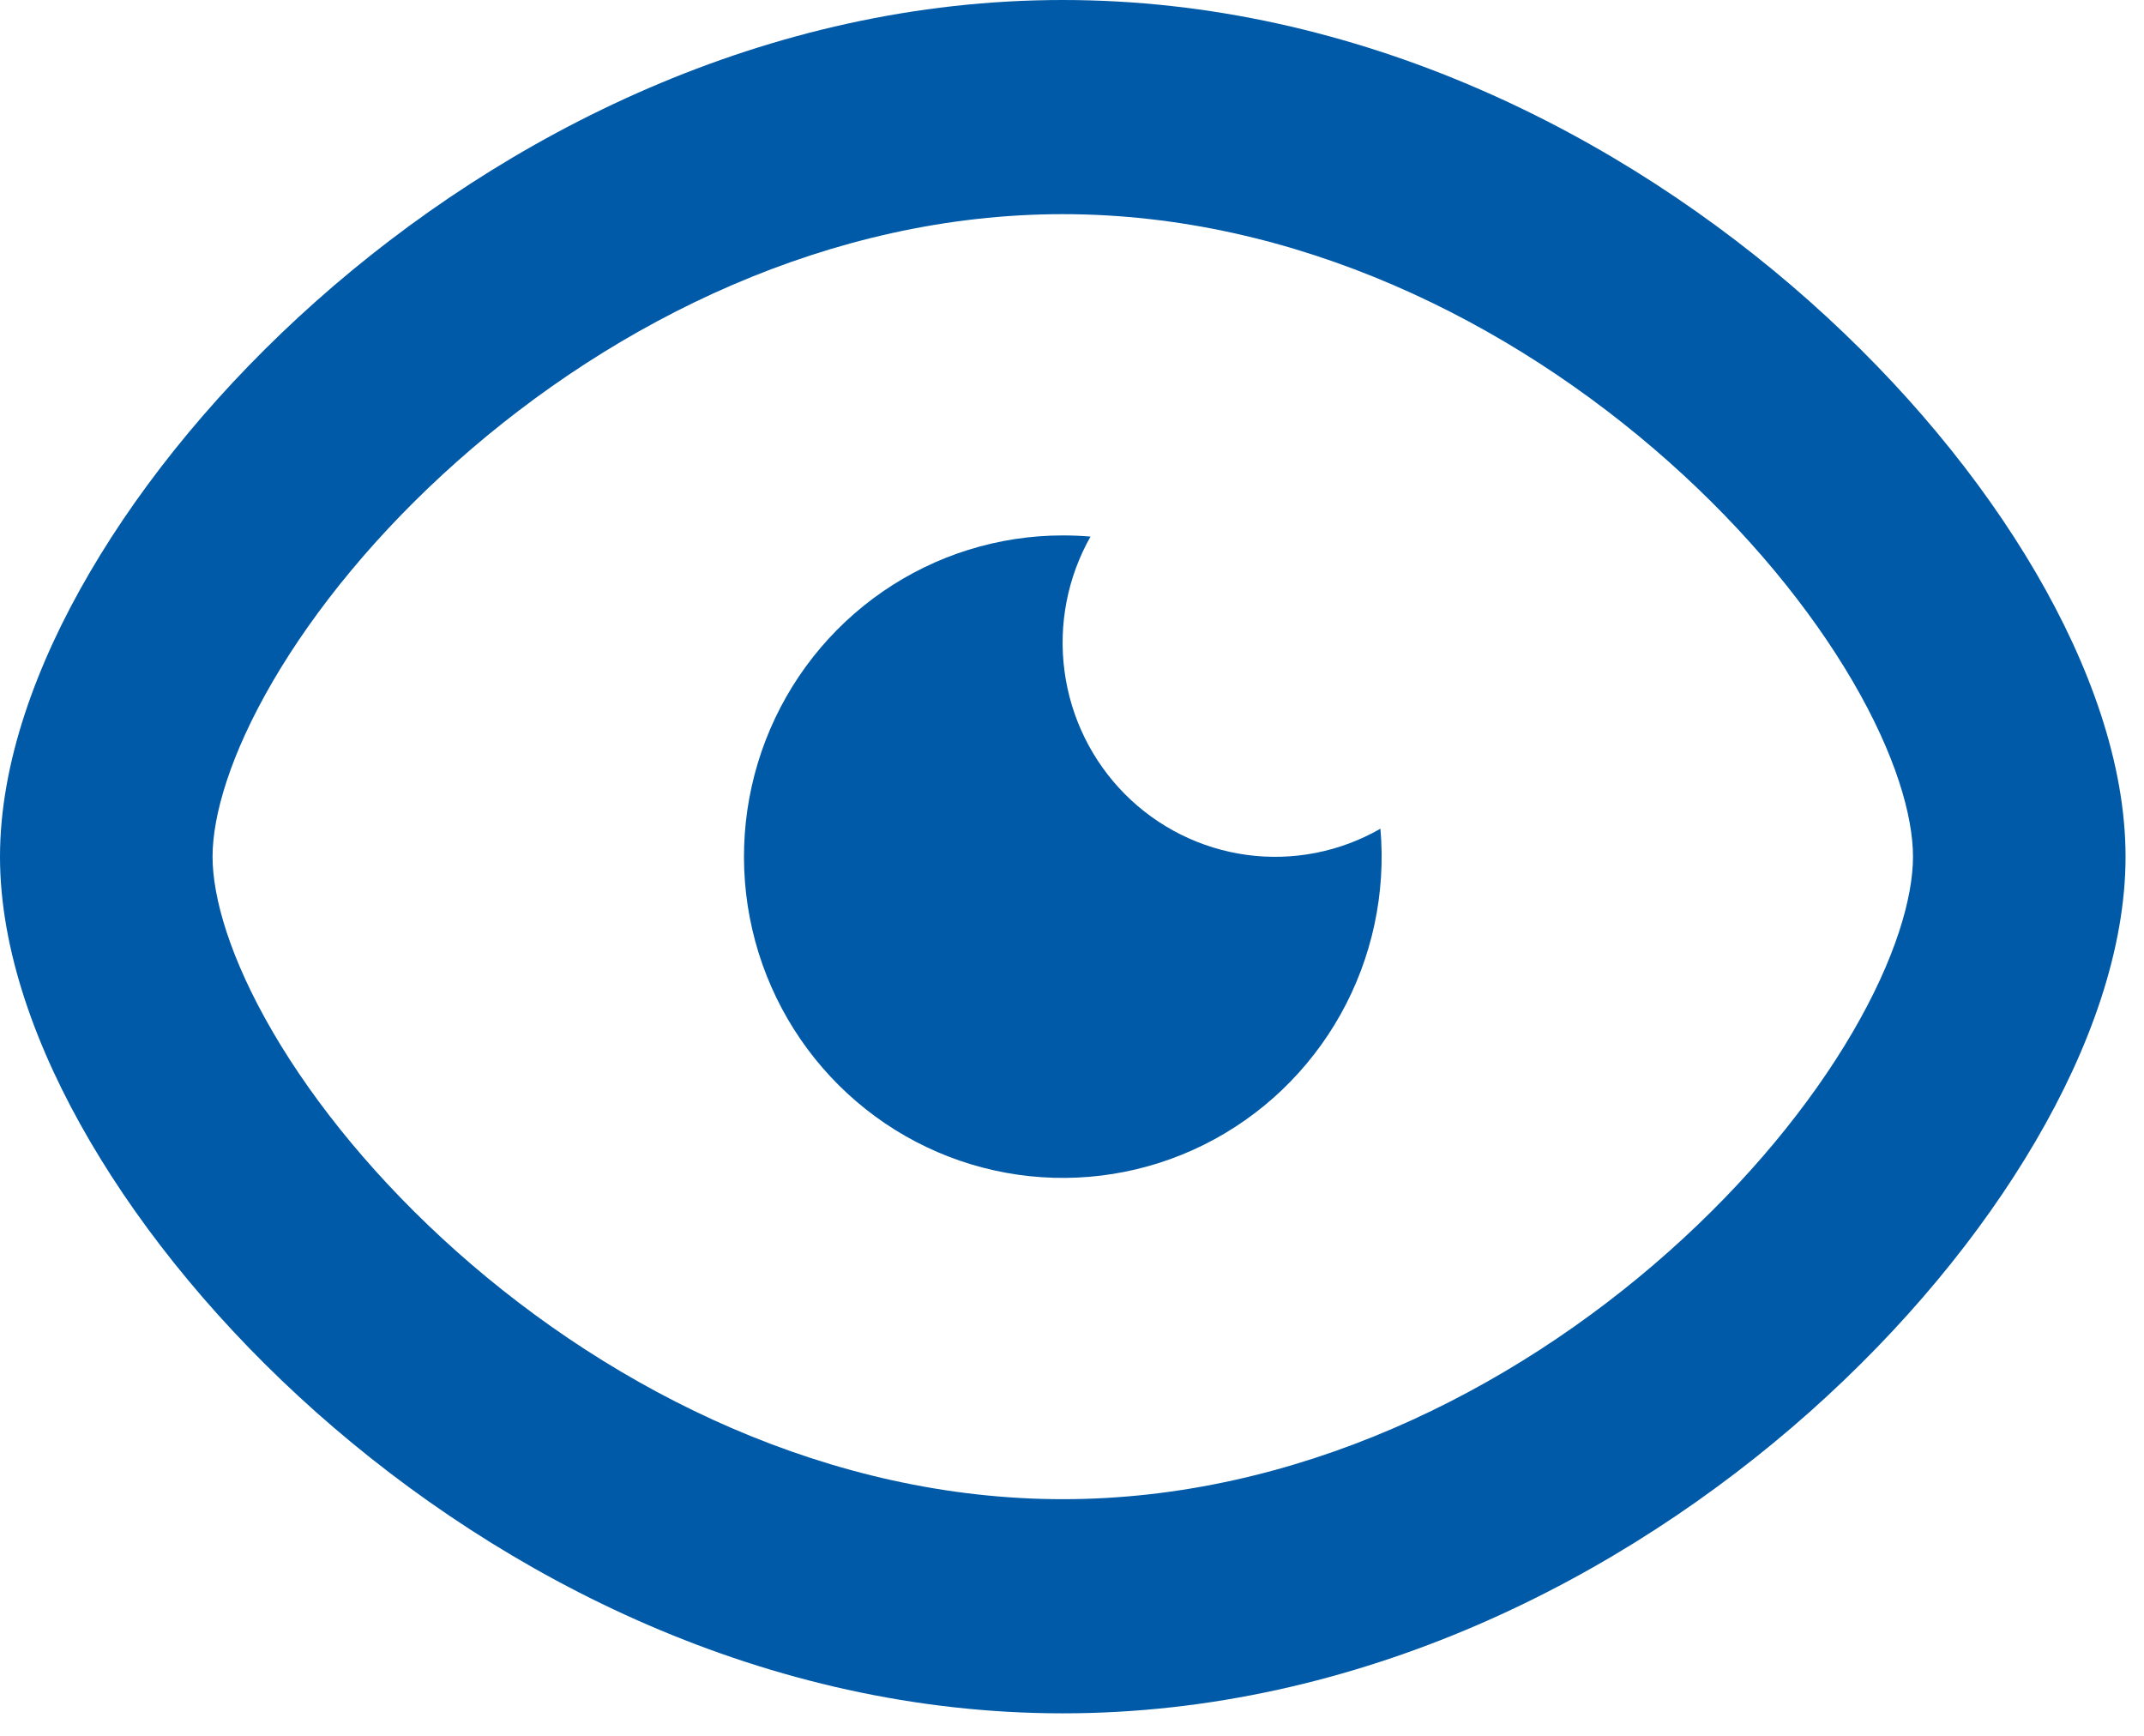 <?xml version="1.0" encoding="UTF-8"?>
<svg xmlns="http://www.w3.org/2000/svg" width="63" height="51" viewBox="0 0 63 51" fill="none">
  <path d="M31.229 0C39.932 0 47.664 3.955 53.17 8.85C55.934 11.307 58.211 14.067 59.816 16.813C61.393 19.509 62.458 22.432 62.458 25.169C62.458 27.907 61.396 30.829 59.816 33.526C58.211 36.272 55.934 39.032 53.17 41.489C47.664 46.384 39.929 50.339 31.229 50.339C22.525 50.339 14.793 46.384 9.287 41.489C6.524 39.032 4.247 36.272 2.642 33.526C1.062 30.829 0 27.907 0 25.169C0 22.432 1.062 19.509 2.642 16.813C4.247 14.067 6.524 11.307 9.287 8.85C14.793 3.955 22.529 0 31.229 0ZM31.229 6.292C24.408 6.292 18.088 9.417 13.422 13.566C11.099 15.63 9.262 17.886 8.023 20.007C6.755 22.177 6.246 23.974 6.246 25.169C6.246 26.365 6.755 28.162 8.023 30.332C9.262 32.453 11.099 34.706 13.422 36.773C18.088 40.922 24.408 44.047 31.229 44.047C38.049 44.047 44.37 40.922 49.035 36.773C51.359 34.706 53.195 32.453 54.435 30.332C55.703 28.162 56.212 26.365 56.212 25.169C56.212 23.974 55.703 22.177 54.435 20.007C53.195 17.886 51.359 15.633 49.035 13.566C44.37 9.417 38.049 6.292 31.229 6.292ZM31.229 15.731C31.504 15.731 31.775 15.742 32.044 15.765C31.366 16.964 31.097 18.353 31.28 19.72C31.462 21.087 32.085 22.356 33.053 23.331C34.022 24.306 35.281 24.934 36.638 25.118C37.995 25.302 39.374 25.031 40.563 24.348C40.727 26.243 40.32 28.143 39.394 29.8C38.467 31.457 37.066 32.794 35.373 33.635C33.68 34.476 31.774 34.782 29.905 34.513C28.037 34.244 26.292 33.413 24.901 32.128C23.509 30.843 22.535 29.165 22.106 27.313C21.677 25.461 21.814 23.522 22.498 21.749C23.182 19.977 24.382 18.454 25.94 17.38C27.498 16.306 29.341 15.731 31.229 15.731Z" fill="#005AA7"></path>
</svg>

